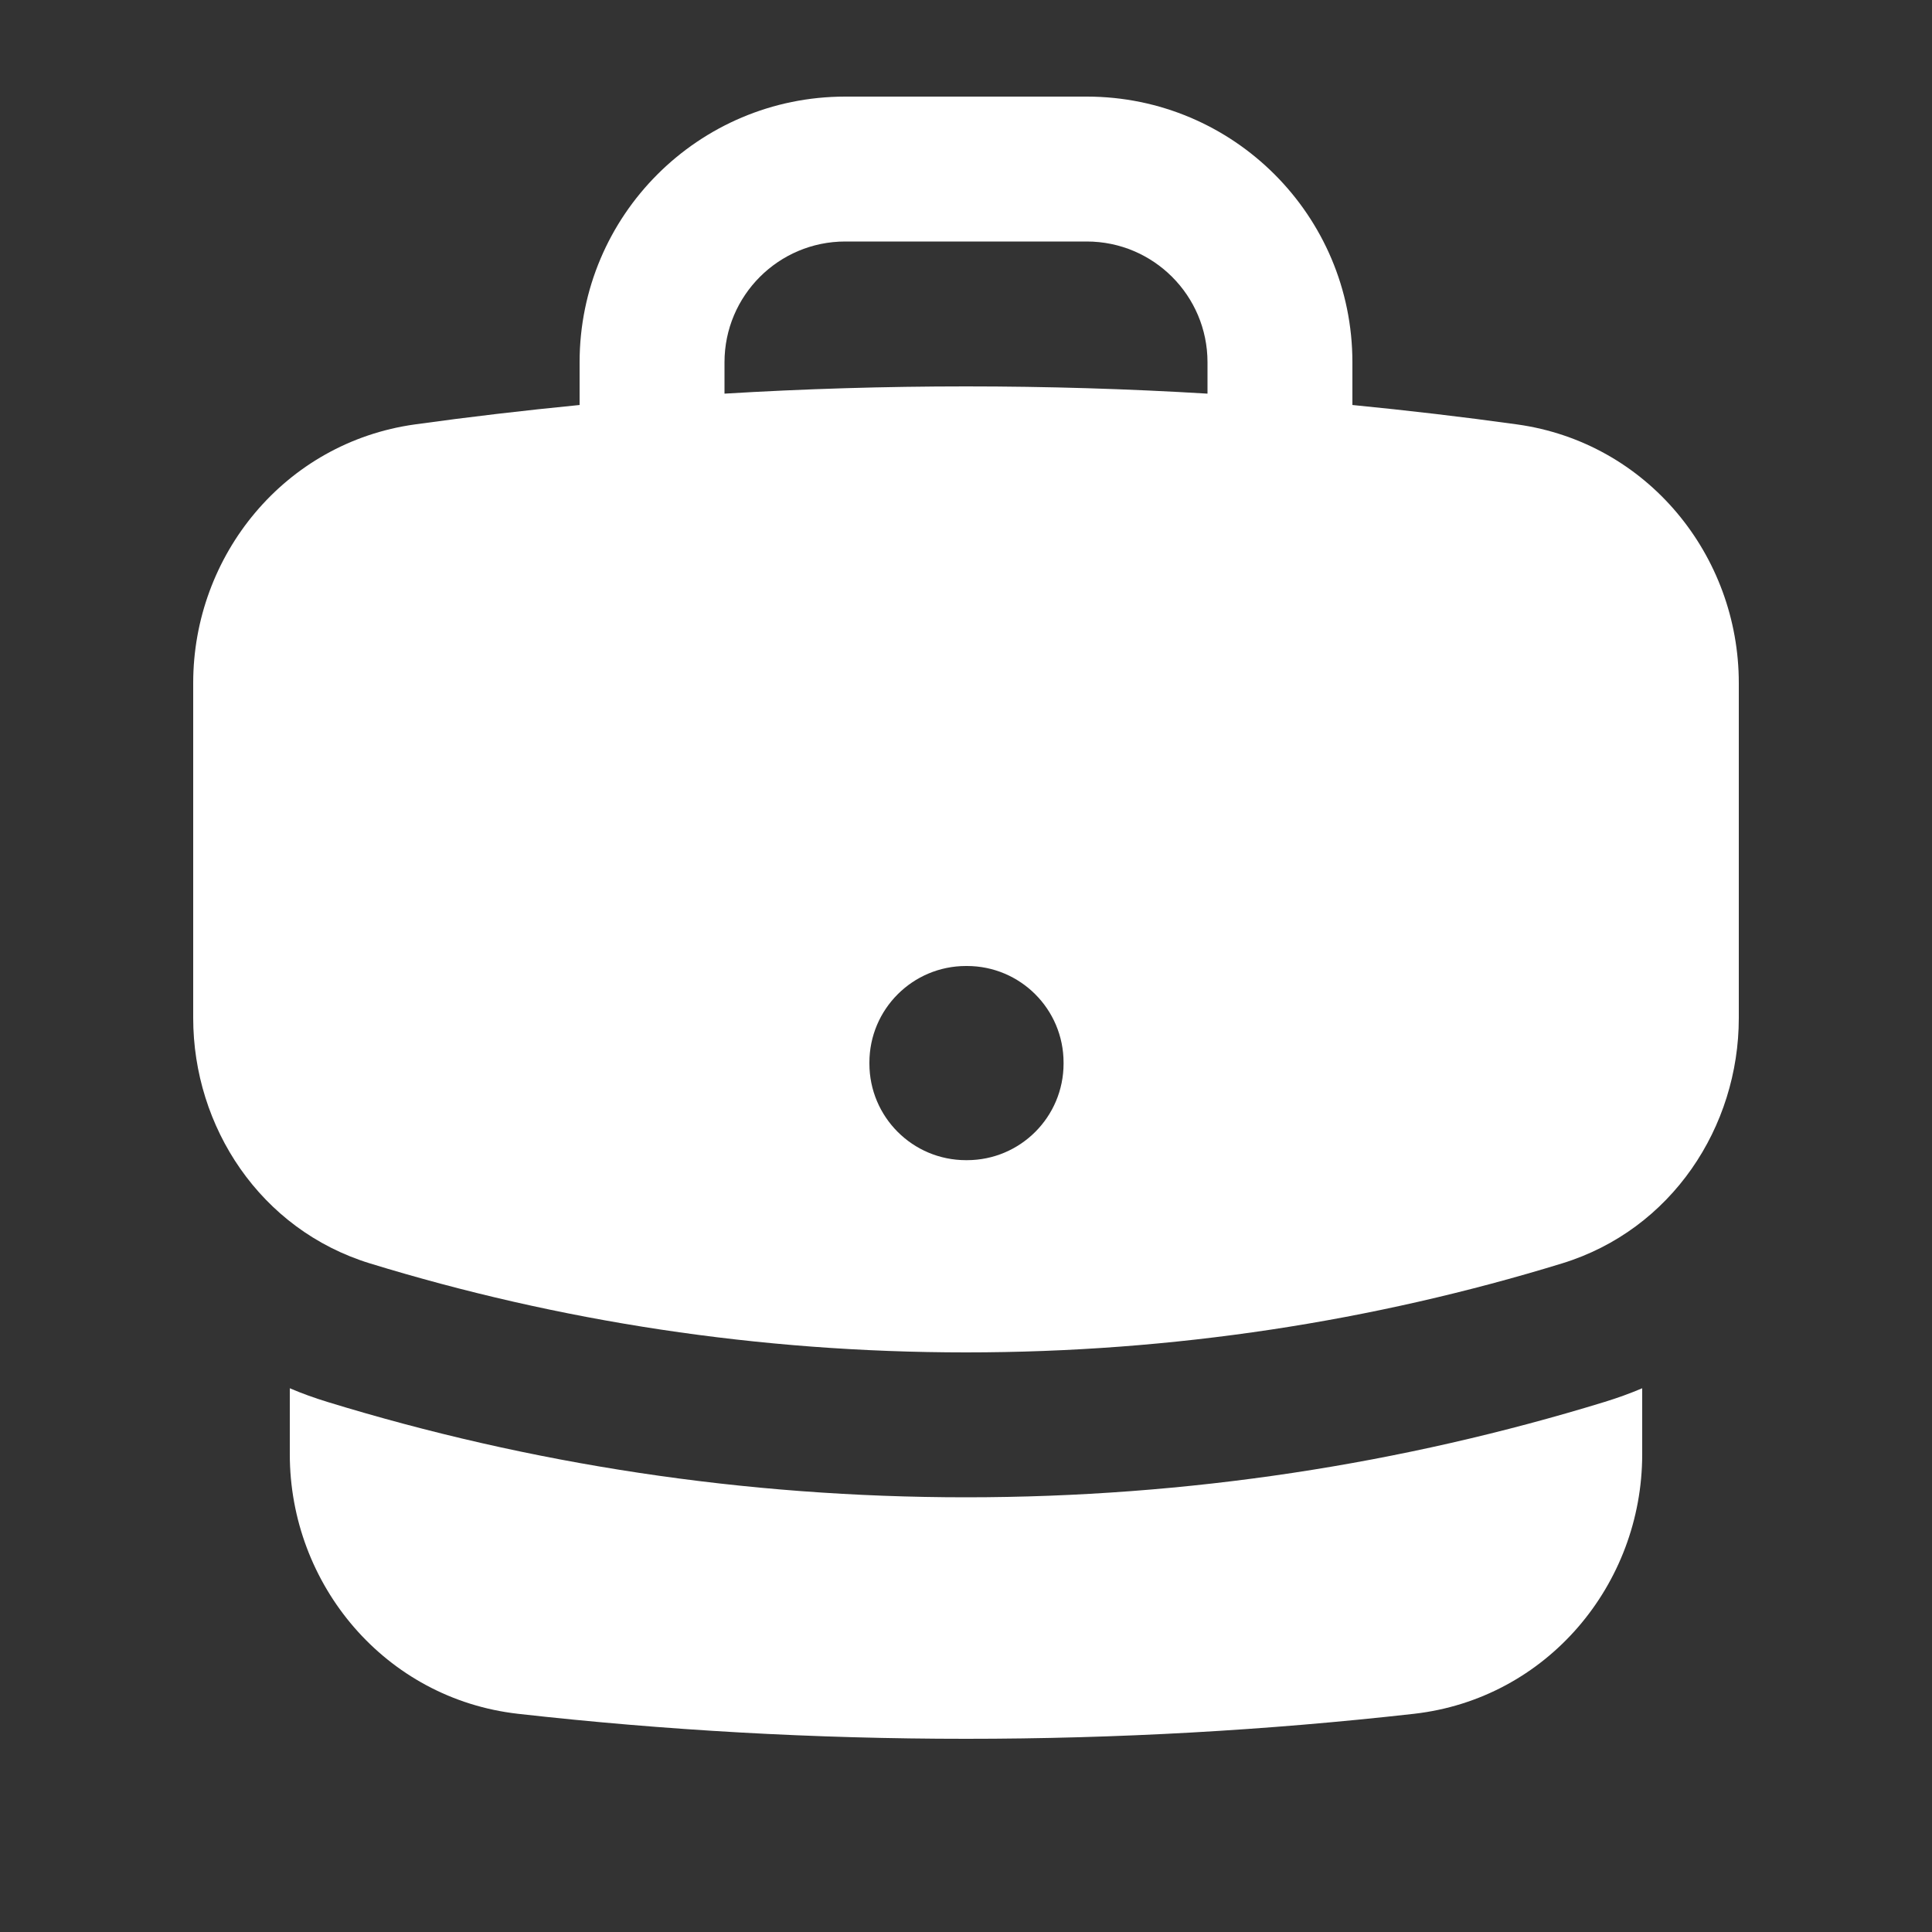 <svg width="16" height="16" viewBox="0 0 16 16" fill="none" xmlns="http://www.w3.org/2000/svg">
<rect x="0" y="0" width="16" height="16" fill="#333333" stroke="none"/>
<path fill-rule="evenodd" clip-rule="evenodd" d="M4.8 3C4.8 1.785 5.785 0.8 7 0.8H9C10.215 0.8 11.2 1.785 11.2 3V3.354C11.658 3.399 12.113 3.452 12.565 3.515C13.642 3.665 14.4 4.599 14.4 5.656V8.431C14.4 9.332 13.845 10.184 12.936 10.463C11.375 10.942 9.717 11.2 8 11.2C6.283 11.2 4.625 10.942 3.064 10.463C2.155 10.184 1.6 9.332 1.6 8.431V5.656C1.6 4.599 2.358 3.665 3.435 3.515C3.887 3.452 4.342 3.399 4.8 3.354V3ZM10 3V3.26C9.338 3.22 8.671 3.2 8 3.2C7.328 3.2 6.662 3.22 6 3.26V3C6 2.448 6.448 2 7 2H9C9.552 2 10 2.448 10 3ZM8 8C7.558 8 7.2 8.358 7.2 8.8V8.808C7.2 9.25 7.558 9.608 8 9.608H8.008C8.45 9.608 8.808 9.25 8.808 8.808V8.8C8.808 8.358 8.45 8 8.008 8H8Z" fill="white"/>
<path d="M2.4 12.044V11.497C2.5 11.54 2.604 11.577 2.711 11.61C4.386 12.124 6.162 12.4 8 12.4C9.838 12.4 11.614 12.124 13.289 11.61C13.396 11.577 13.499 11.54 13.6 11.497V12.044C13.6 13.122 12.812 14.068 11.71 14.193C10.492 14.33 9.254 14.4 8 14.4C6.746 14.4 5.508 14.33 4.29 14.193C3.188 14.068 2.4 13.122 2.4 12.044Z" fill="white"/>
</svg>

